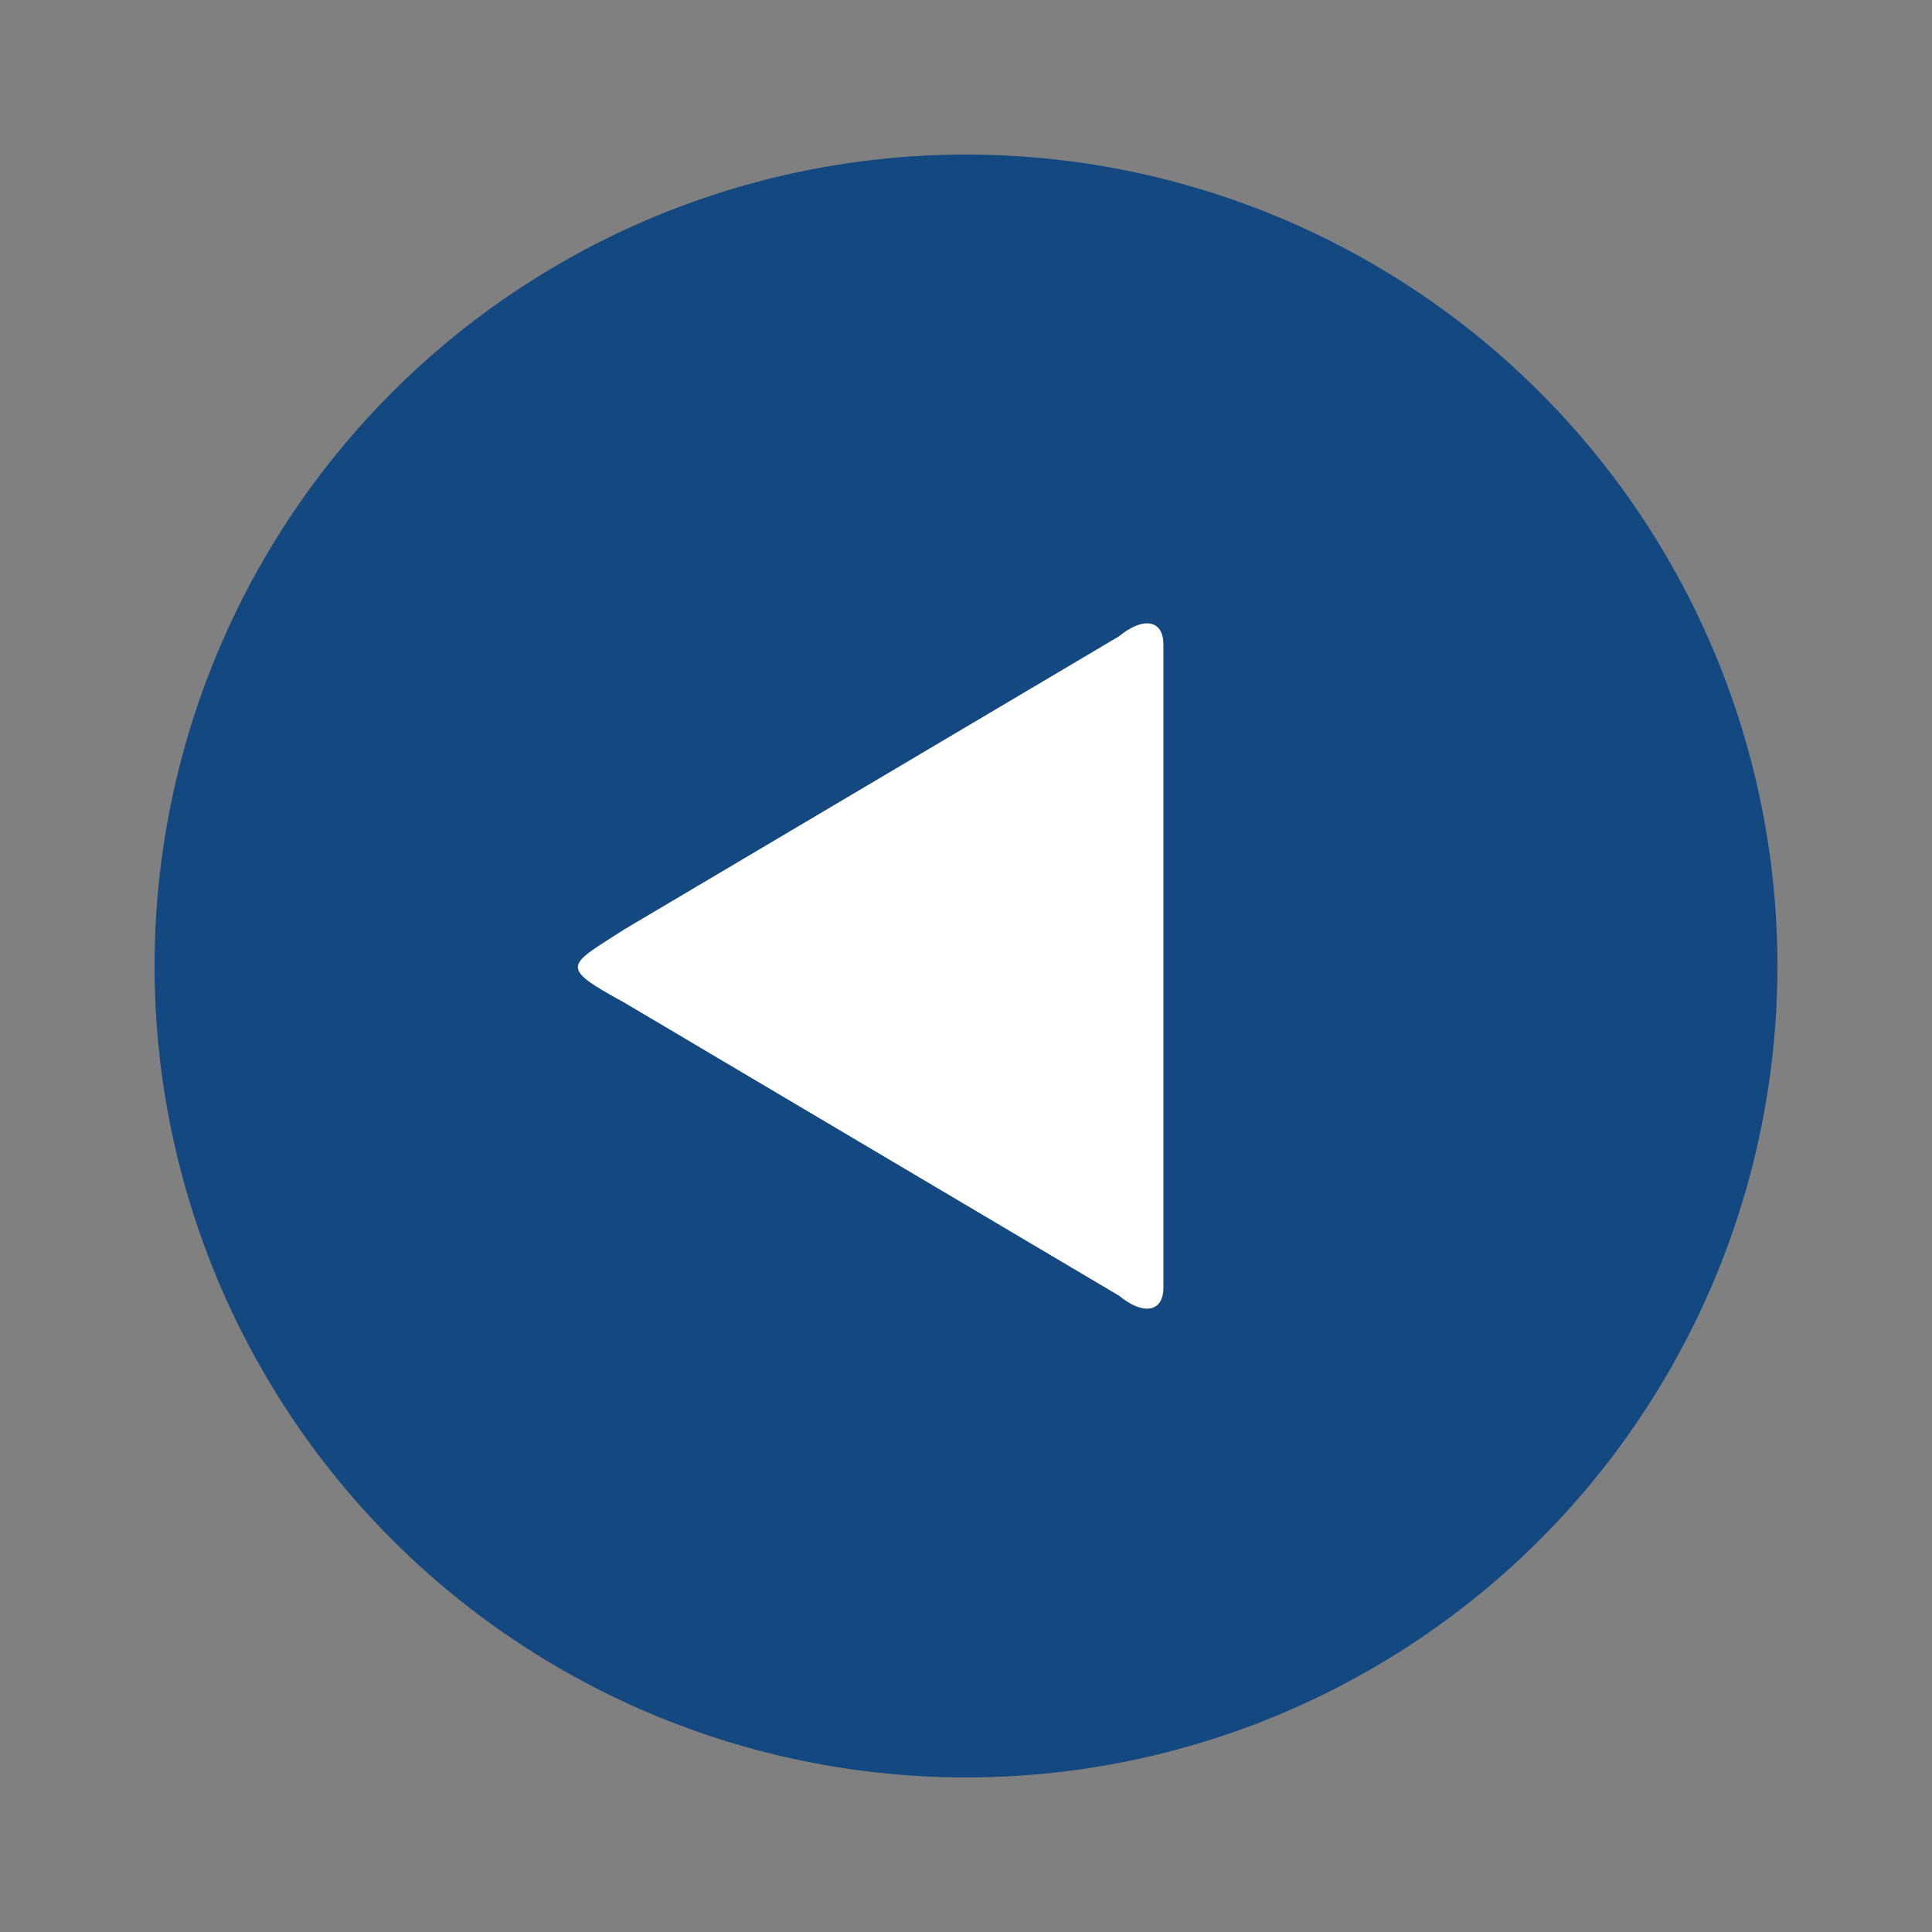 <?xml version="1.0" encoding="utf-8"?>
<!-- Generator: Adobe Illustrator 16.0.0, SVG Export Plug-In . SVG Version: 6.00 Build 0)  -->
<!DOCTYPE svg PUBLIC "-//W3C//DTD SVG 1.1//EN" "http://www.w3.org/Graphics/SVG/1.1/DTD/svg11.dtd">
<svg version="1.1" id="Layer_1" xmlns="http://www.w3.org/2000/svg" xmlns:xlink="http://www.w3.org/1999/xlink" x="0px" y="0px"
	 width="50px" height="50px" viewBox="0 0 50 50" enable-background="new 0 0 50 50" xml:space="preserve">
<rect x="0" y="0" width="50" height="50" fill="#808080" stroke="none"/>
<circle fill="#144880" cx="25" cy="25" r="21"/>
<path fill="#FFFFFF" d="M30.109,16.678c0-0.636-0.518-0.73-1.151-0.209l-12.8,7.583c-1.47,0.949-1.733,0.949,0,1.896l12.8,7.583
	c0.634,0.521,1.151,0.427,1.151-0.21V16.678z"/>
</svg>
